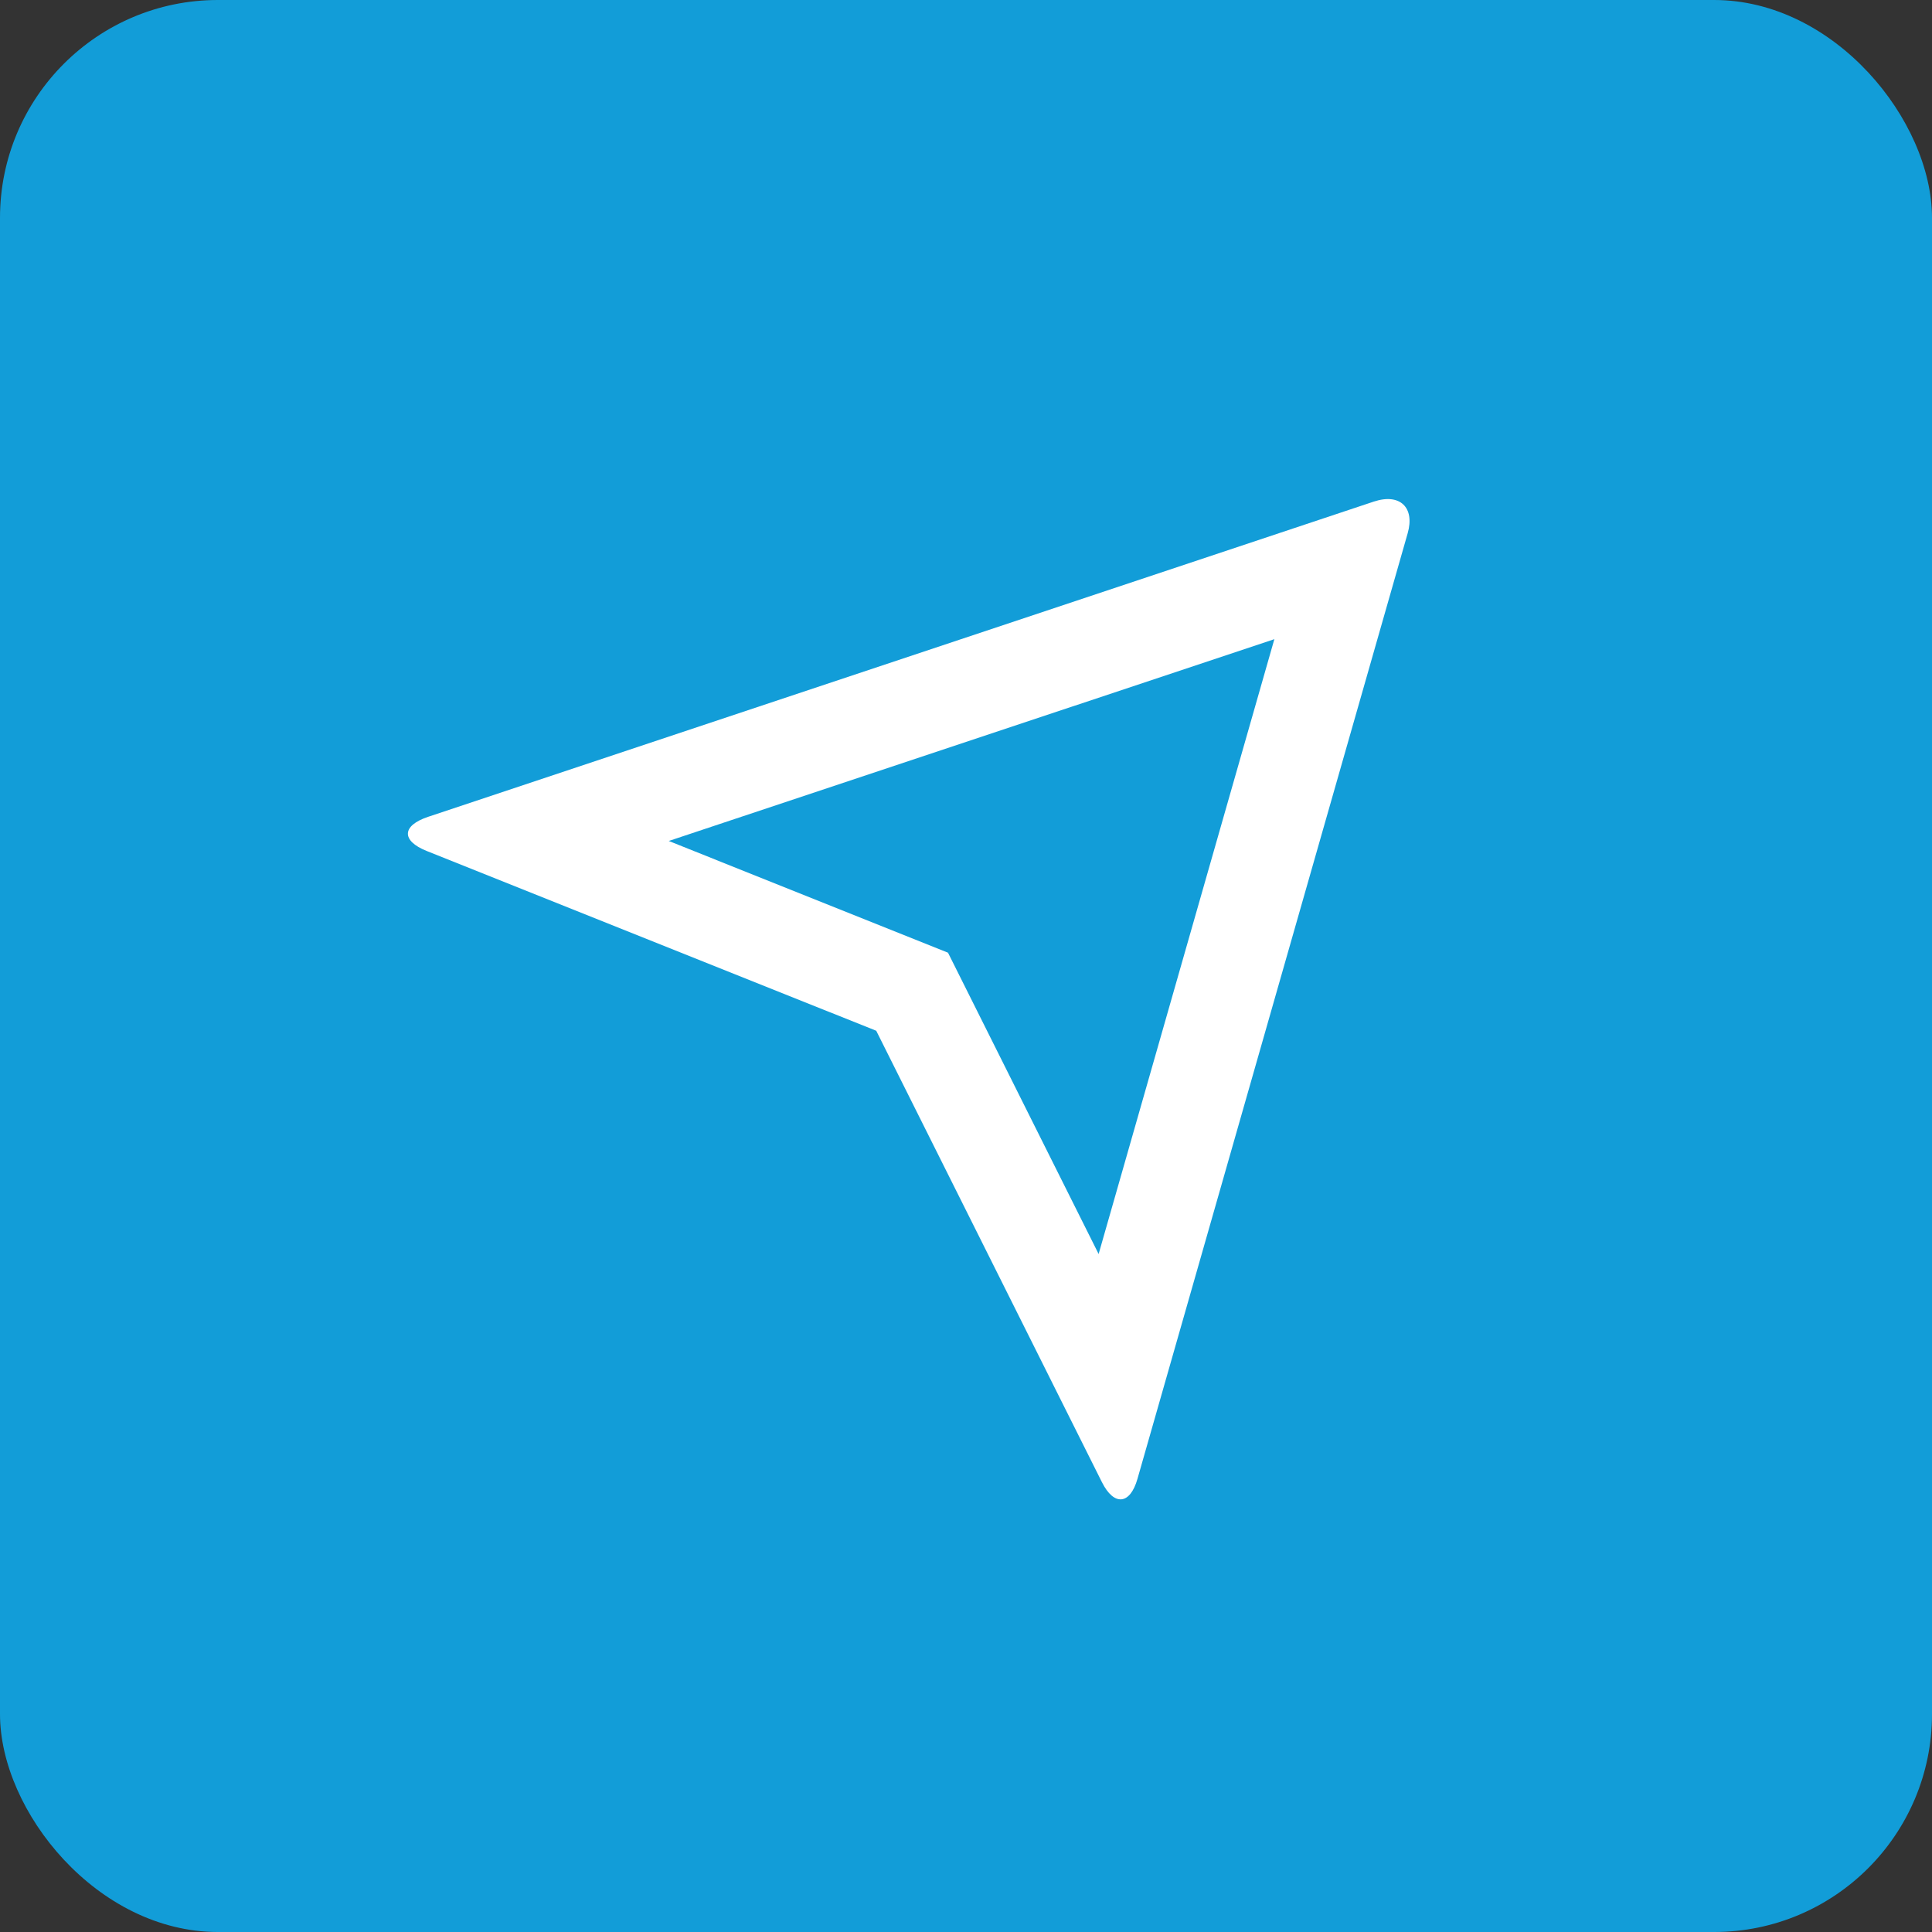 <svg id="Layer_1" data-name="Layer 1" xmlns="http://www.w3.org/2000/svg" viewBox="0 0 200.095 200.095"><rect x="0" y="0" width="200.095" height="200.095" fill="#333333" stroke="none"/><defs><style>.cls-1{fill:#129dd8;}.cls-2{fill:#fff;}</style></defs><title>service-icon-5</title><rect class="cls-1" width="200.095" height="200.095" rx="22.565" ry="22.565"/><path class="cls-2" d="M44.176,88.128c-2.617-1.052-2.586-2.616.175-3.535l97.932-32.644c2.714-.9,4.269.616,3.51,3.274l-27.985,97.932c-0.77,2.714-2.438,2.838-3.679.36l-23.378-46.76ZM69.268,87.1l28.916,11.57,15.6,31.207,18.2-63.678L69.258,87.1h0.01Z"/></svg>